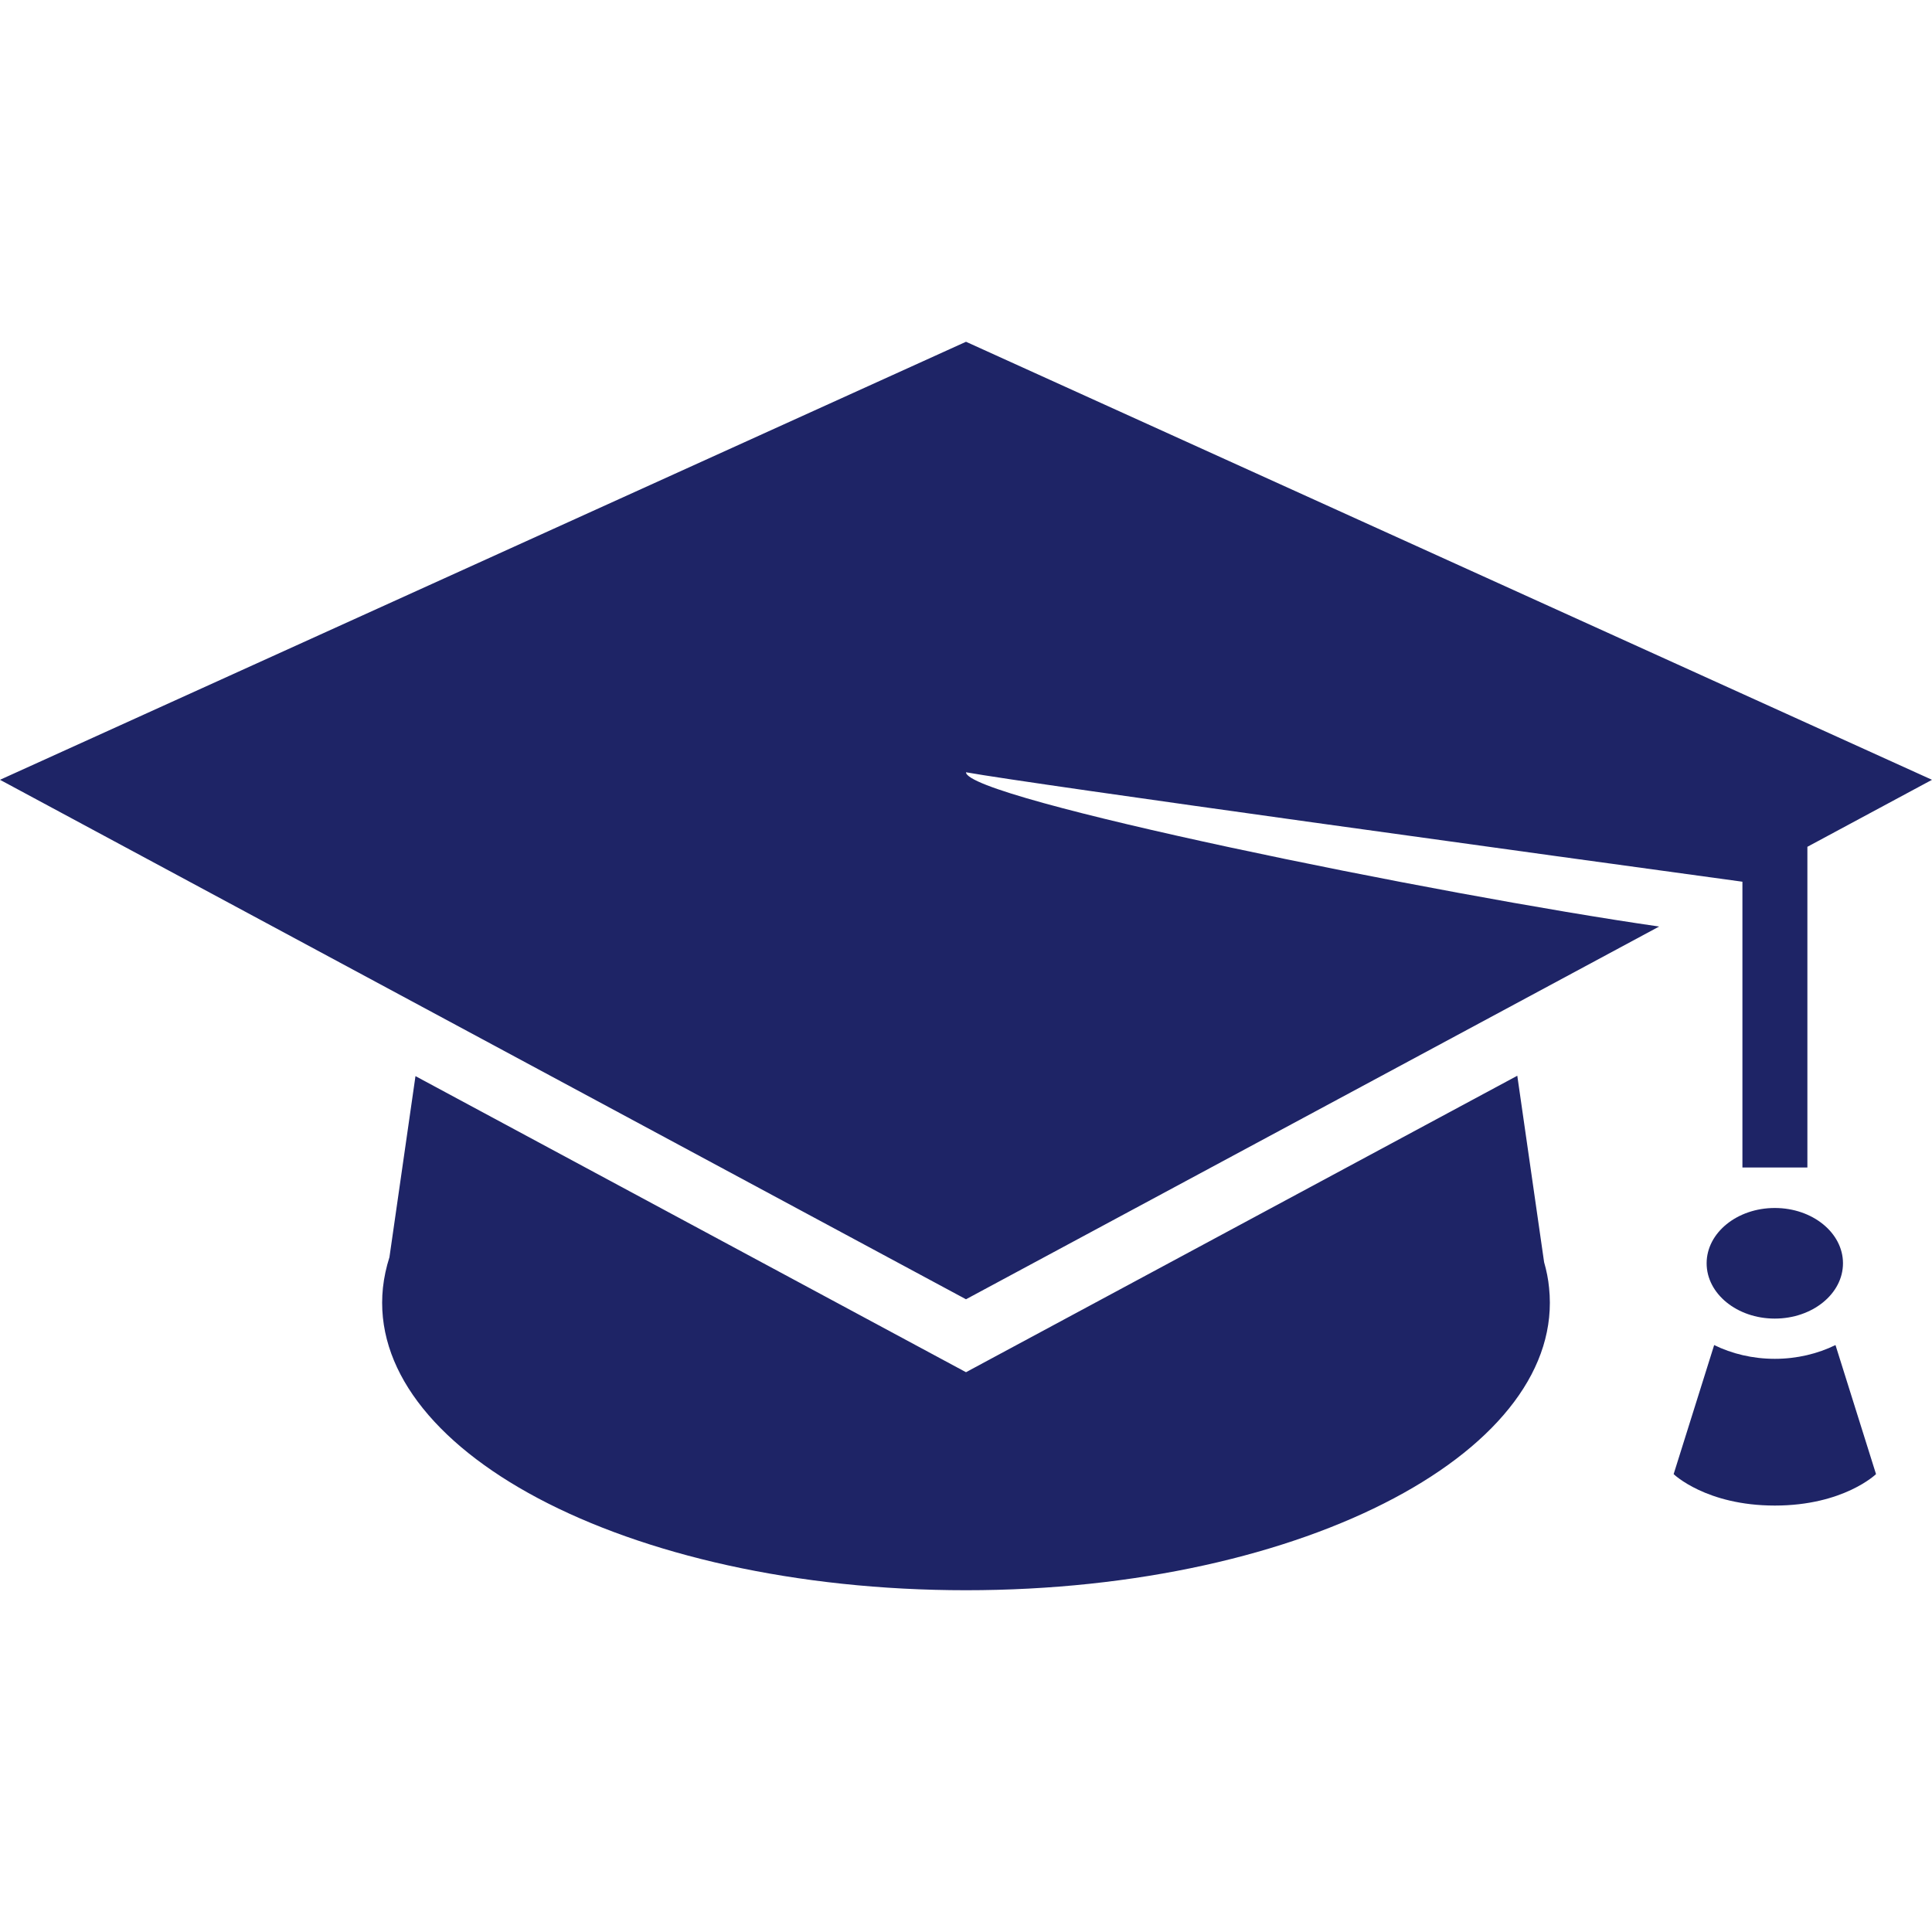 <?xml version="1.0" encoding="utf-8"?>
<!-- Generator: Adobe Illustrator 25.4.1, SVG Export Plug-In . SVG Version: 6.00 Build 0)  -->
<svg version="1.1" id="Layer_1" xmlns="http://www.w3.org/2000/svg" xmlns:xlink="http://www.w3.org/1999/xlink" x="0px" y="0px"
	 viewBox="0 0 40 40" style="enable-background:new 0 0 40 40;" xml:space="preserve">
<style type="text/css">
	.st0{fill:#1E2466;}
</style>
<path class="st0" d="M34.351,19.183L20,26.9L0,16.145l20-9.069l20,9.069l-2.58,1.387v6.64h-1.345v-0.101v-5.816
	C32.367,17.747,21.371,16.236,20,15.989C20,16.533,29.788,18.526,34.351,19.183z M31.969,26.132l-0.555-3.86L20,28.41L8.602,22.28
	l-0.539,3.749c-0.066,0.208-0.112,0.419-0.135,0.634c-0.086,0.826,0.173,1.624,0.722,2.359c0.556,0.745,1.407,1.423,2.492,1.999
	c1.096,0.581,2.427,1.056,3.926,1.387c1.507,0.332,3.176,0.516,4.932,0.516c1.757,0,3.426-0.184,4.933-0.516
	c1.498-0.33,2.829-0.805,3.925-1.387c1.086-0.576,1.937-1.255,2.492-1.999c0.549-0.735,0.808-1.533,0.722-2.359
	C32.055,26.483,32.019,26.306,31.969,26.132z M36.746,28.133c-0.46,0-0.889-0.105-1.256-0.285l-0.839,2.672
	c0,0,0.67,0.651,2.095,0.651c1.425,0,2.095-0.651,2.095-0.651l-0.839-2.672C37.635,28.027,37.206,28.133,36.746,28.133z
	 M35.334,26.155c0,0.632,0.632,1.145,1.411,1.145s1.412-0.513,1.412-1.145s-0.632-1.145-1.412-1.145
	C35.966,25.01,35.334,25.523,35.334,26.155z"/>
</svg>

